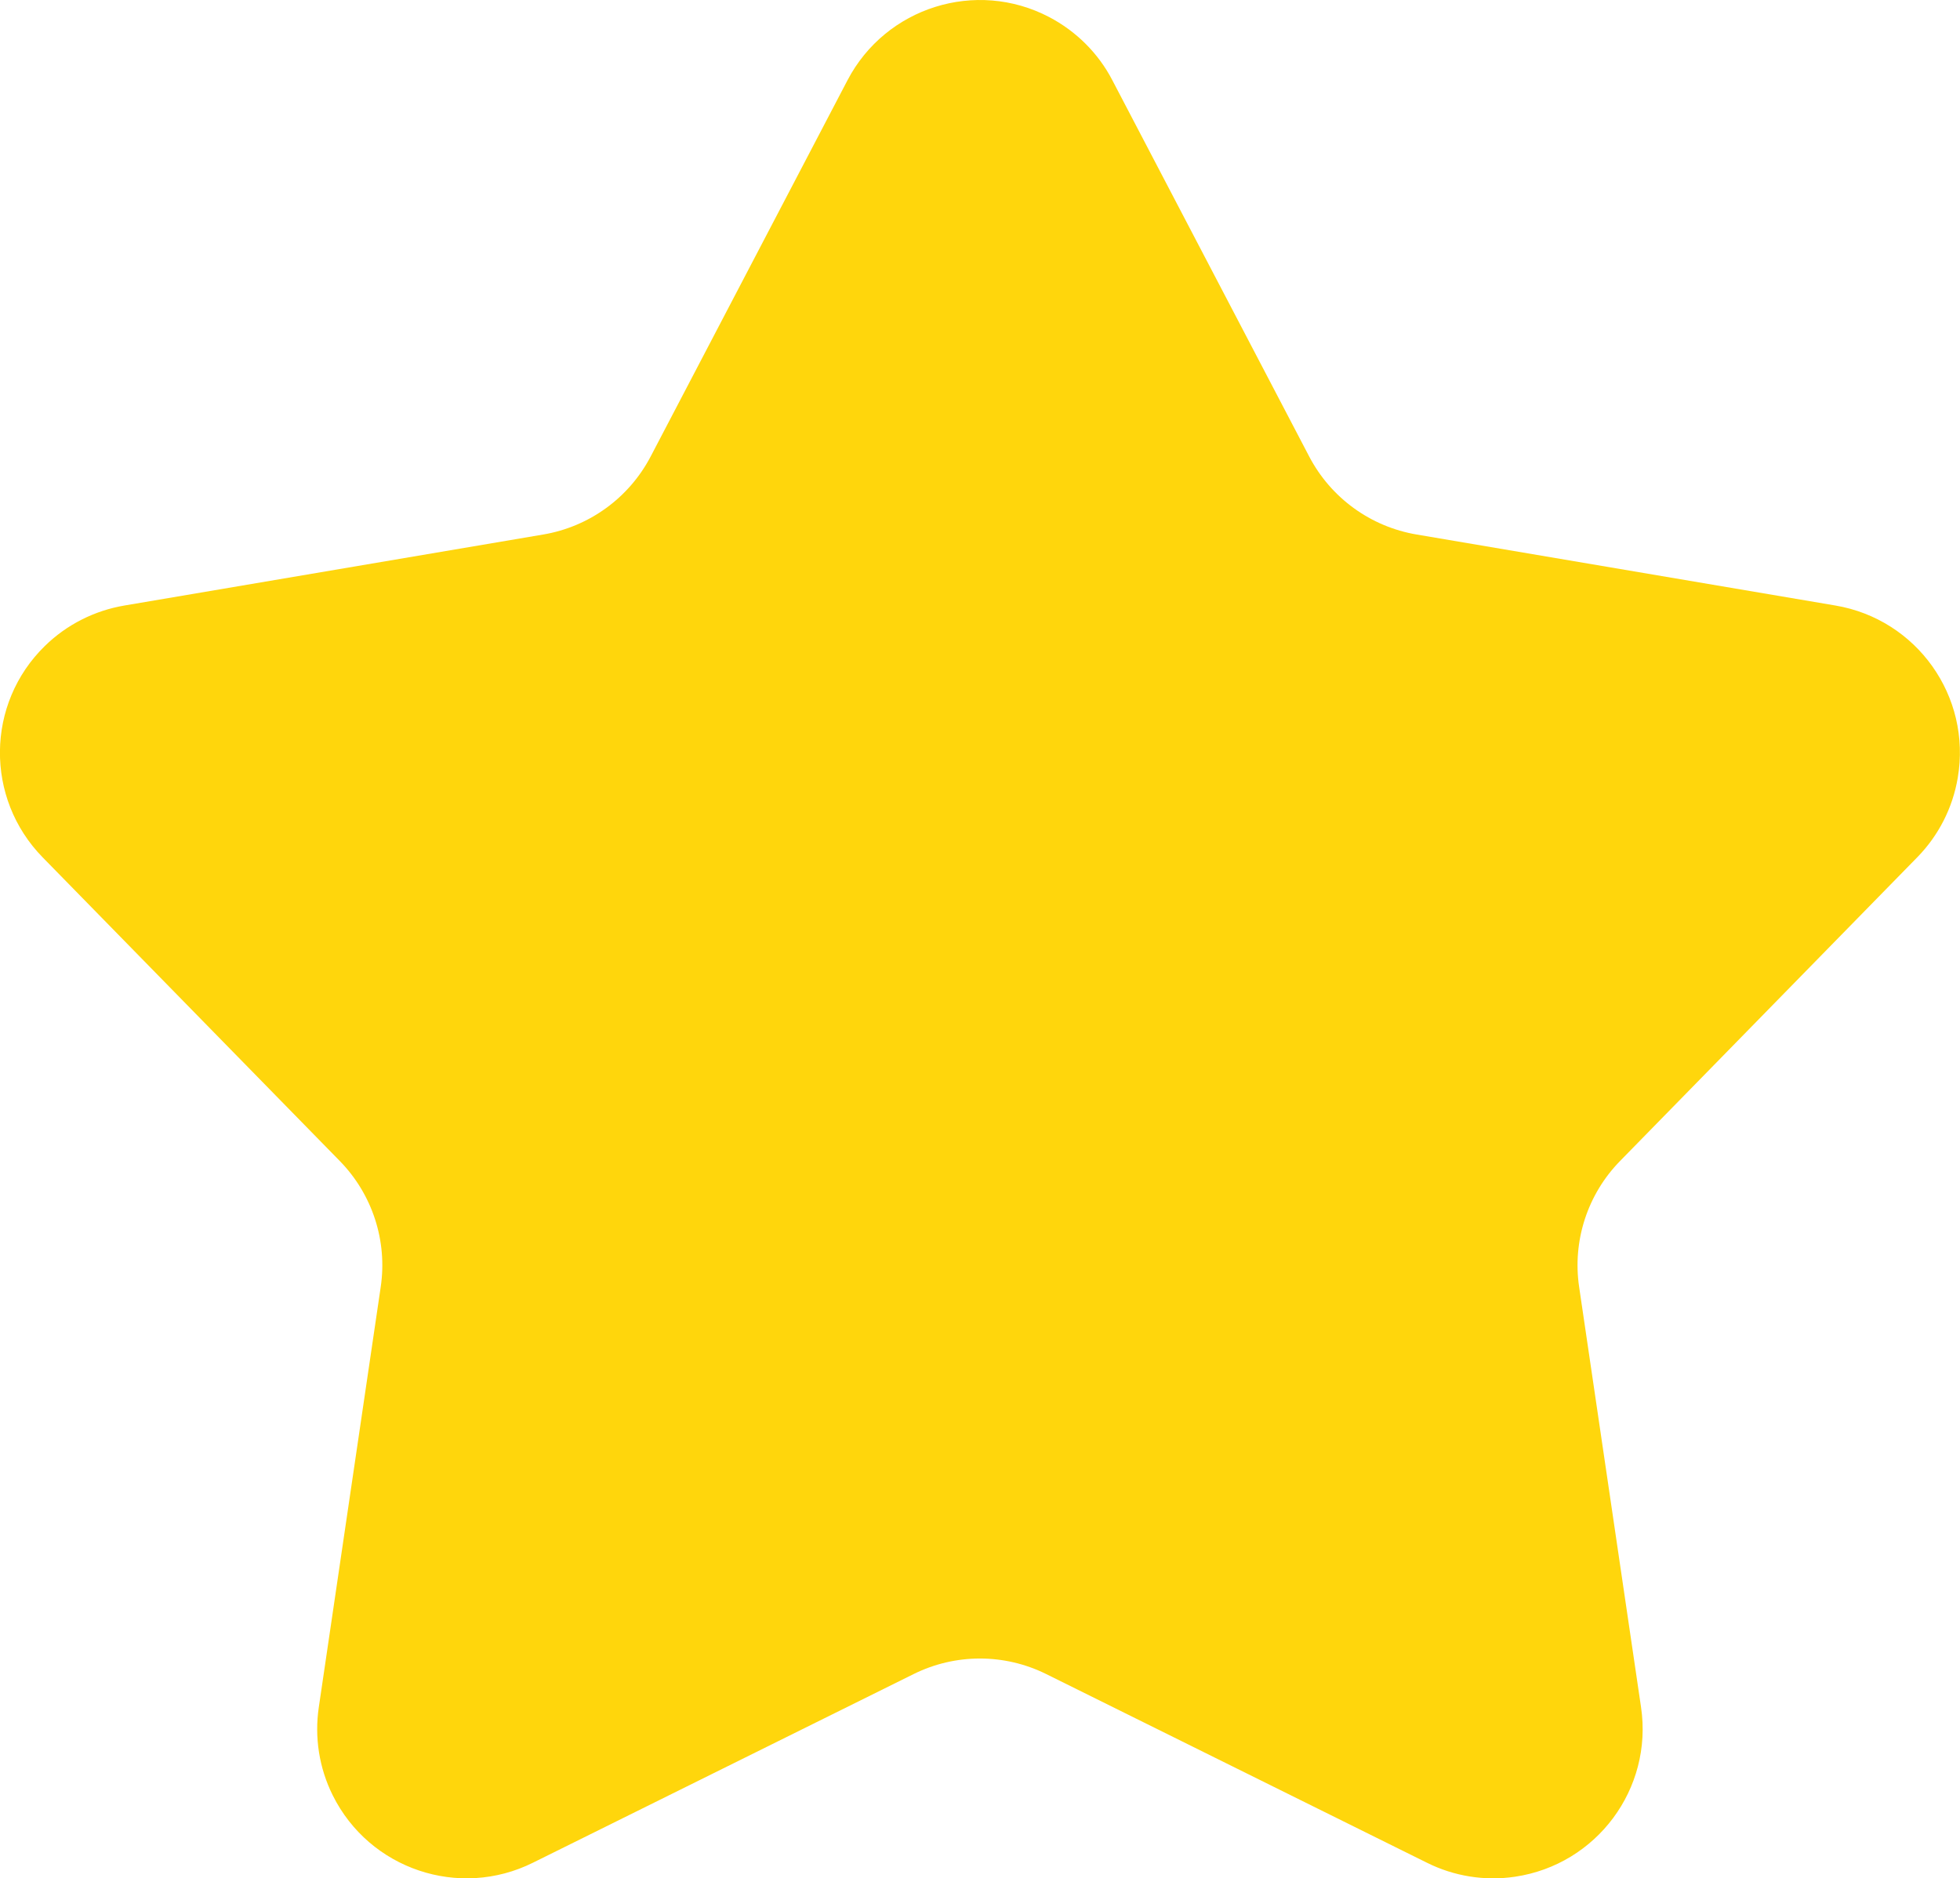 <?xml version="1.0" encoding="UTF-8"?>
<svg width="13.113px" height="12.569px" viewBox="0 0 13.113 12.569" version="1.1" xmlns="http://www.w3.org/2000/svg" xmlns:xlink="http://www.w3.org/1999/xlink">
    <title>ic_star_full</title>
    <g id="Symbols" stroke="none" stroke-width="1" fill="none" fill-rule="evenodd">
        <g id="Yotpo" transform="translate(-86.444, -6.157)" fill="#FFD60C">
            <g id="Group-14" transform="translate(85, 5)">
                <path d="M7.556,12.36 L5.01,13.622 C4.516,13.868 3.916,13.666 3.67,13.171 C3.579,12.988 3.547,12.782 3.577,12.581 L3.991,9.77 C4.037,9.461 3.935,9.148 3.716,8.925 L1.729,6.894 C1.343,6.499 1.349,5.866 1.744,5.48 C1.89,5.337 2.076,5.243 2.277,5.209 L5.078,4.734 C5.386,4.682 5.652,4.489 5.797,4.212 L7.114,1.694 C7.37,1.205 7.974,1.015 8.463,1.271 C8.644,1.366 8.792,1.513 8.886,1.694 L10.203,4.212 C10.348,4.489 10.614,4.682 10.922,4.734 L13.723,5.209 C14.268,5.301 14.635,5.817 14.542,6.362 C14.508,6.563 14.414,6.748 14.271,6.894 L12.284,8.925 C12.065,9.148 11.963,9.461 12.009,9.77 L12.423,12.581 C12.504,13.127 12.126,13.635 11.58,13.716 C11.378,13.746 11.172,13.713 10.99,13.622 L8.444,12.36 C8.164,12.221 7.836,12.221 7.556,12.36 Z" id="ic_star_full"></path>
            </g>
        </g>
    </g>
</svg>